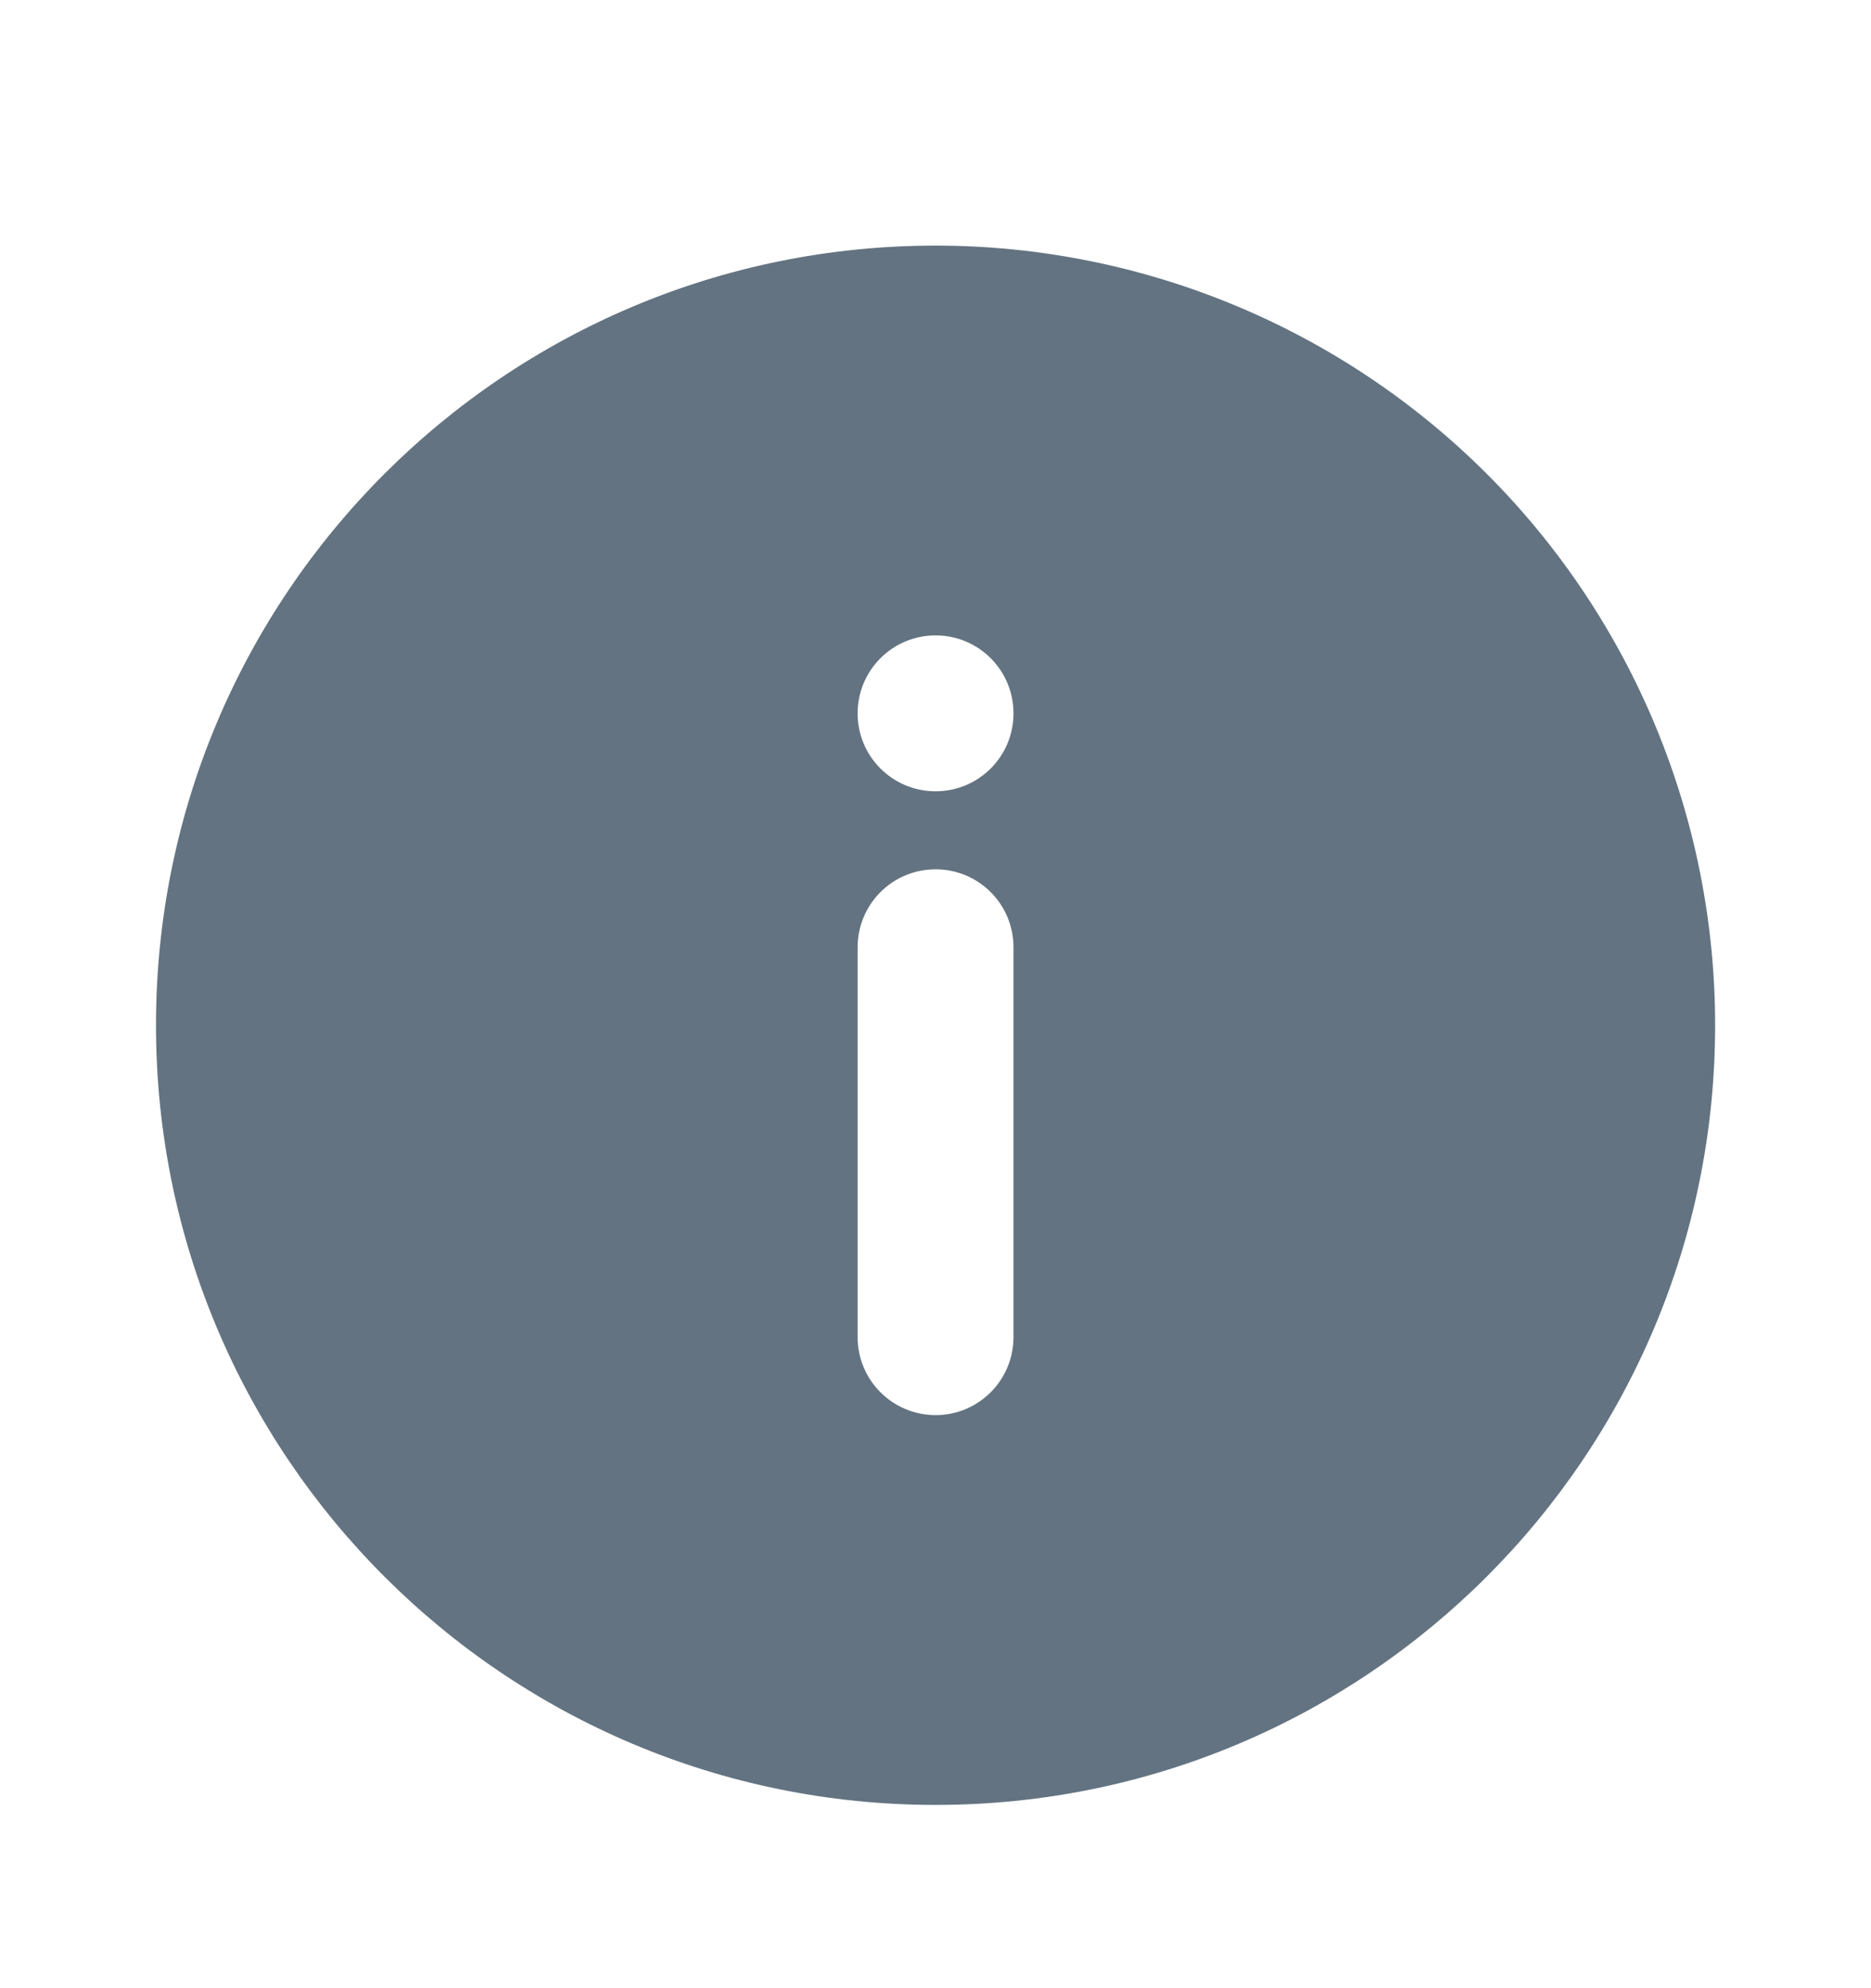 <svg width="16" height="17" viewBox="0 0 16 17" fill="none" xmlns="http://www.w3.org/2000/svg">
<path fill-rule="evenodd" clip-rule="evenodd" d="M8.001 2.1C4.319 2.1 1.334 5.084 1.334 8.766C1.334 12.448 4.319 15.433 8.001 15.433C11.683 15.433 14.667 12.448 14.667 8.766C14.667 6.998 13.965 5.302 12.715 4.052C11.464 2.802 9.769 2.1 8.001 2.1ZM8.667 11.433C8.667 11.801 8.369 12.1 8.001 12.1C7.632 12.1 7.334 11.801 7.334 11.433V8.1C7.334 7.731 7.632 7.433 8.001 7.433C8.369 7.433 8.667 7.731 8.667 8.1V11.433ZM7.334 6.1C7.334 6.468 7.632 6.766 8.001 6.766C8.369 6.766 8.667 6.468 8.667 6.1C8.667 5.731 8.369 5.433 8.001 5.433C7.632 5.433 7.334 5.731 7.334 6.1Z" fill="#637381"/>
</svg>
